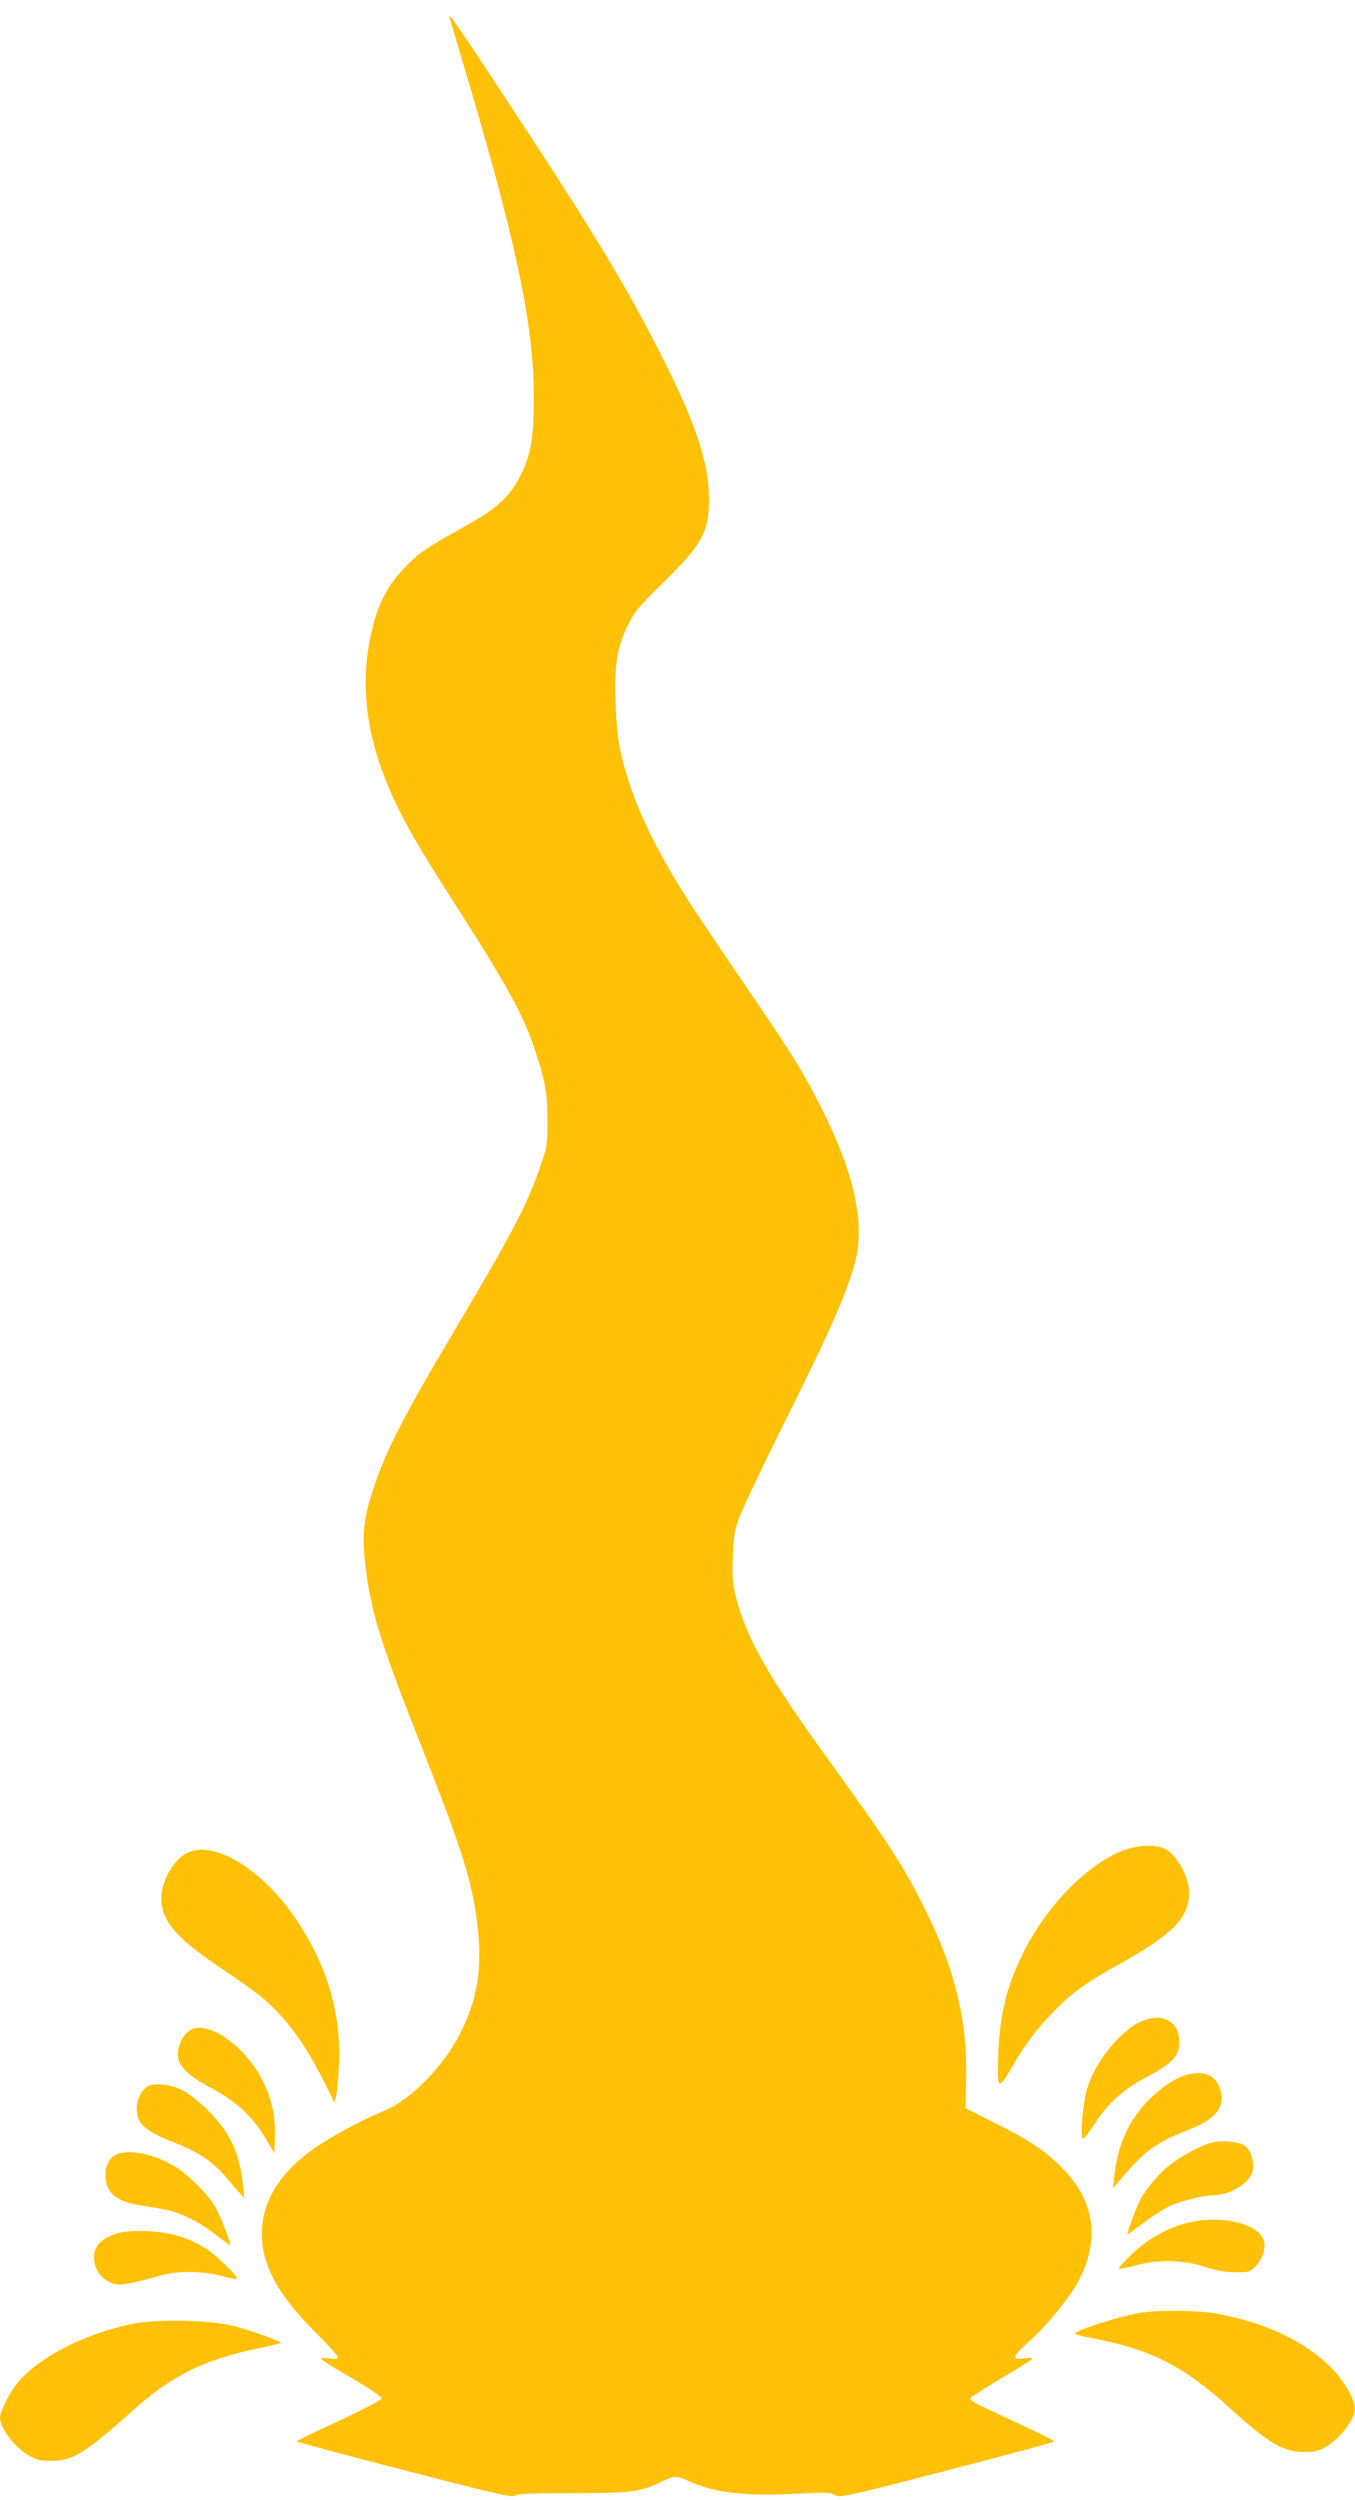 <?xml version="1.0" standalone="no"?>
<!DOCTYPE svg PUBLIC "-//W3C//DTD SVG 20010904//EN"
 "http://www.w3.org/TR/2001/REC-SVG-20010904/DTD/svg10.dtd">
<svg version="1.0" xmlns="http://www.w3.org/2000/svg"
 width="694pt" height="1280pt" viewBox="0 0 694 1280"
 preserveAspectRatio="xMidYMid meet">
<g transform="translate(0,1280) scale(0.1,-0.1)"
fill="#ffc107" stroke="none">
<path d="M2302 12710 c3 -8 55 -184 116 -391 233 -792 316 -1199 316 -1554 0
-208 -14 -290 -69 -401 -48 -99 -120 -167 -258 -244 -229 -128 -253 -144 -327
-219 -87 -87 -138 -179 -170 -307 -78 -303 -34 -605 136 -946 61 -121 124
-227 304 -508 260 -407 337 -550 398 -741 47 -146 56 -204 56 -339 0 -118 -2
-131 -36 -230 -66 -194 -144 -343 -430 -825 -269 -452 -359 -628 -423 -819
-51 -152 -62 -239 -46 -380 26 -243 75 -403 271 -901 241 -610 287 -761 310
-1011 17 -188 -10 -339 -90 -499 -84 -170 -253 -344 -389 -401 -132 -54 -301
-147 -388 -213 -151 -114 -230 -242 -241 -387 -12 -176 73 -339 288 -550 55
-55 100 -105 100 -113 0 -10 -11 -12 -47 -6 -65 9 -55 0 124 -104 81 -48 148
-93 148 -101 0 -7 -92 -56 -217 -114 -120 -55 -218 -103 -218 -106 0 -3 248
-70 551 -148 459 -119 554 -141 567 -130 11 10 82 13 296 13 304 0 345 5 459
61 63 30 72 30 138 -1 130 -59 286 -77 552 -63 148 8 172 7 193 -7 24 -15 50
-10 574 126 303 78 550 145 550 149 0 4 -91 49 -202 100 -209 97 -228 107
-228 121 0 4 70 49 155 100 85 50 158 95 161 101 4 6 -11 7 -40 3 -66 -10 -61
11 20 82 96 85 215 231 262 322 106 208 77 404 -86 569 -89 90 -166 142 -346
232 l-151 76 3 154 c6 300 -57 559 -213 870 -108 217 -188 340 -499 770 -297
411 -411 610 -462 806 -22 86 -25 114 -21 219 3 96 9 135 30 197 15 43 127
279 250 525 224 450 305 635 347 793 52 197 -5 456 -175 791 -84 167 -147 270
-329 537 -83 122 -198 291 -254 375 -251 369 -381 634 -443 905 -14 59 -22
141 -26 252 -7 196 7 284 63 400 32 65 56 94 179 215 204 199 238 263 236 438
-1 181 -70 385 -246 732 -177 349 -339 618 -778 1285 -260 396 -318 480 -305
440z"/>
<path d="M5751 3325 c-182 -71 -387 -279 -507 -517 -86 -171 -122 -313 -131
-519 -8 -186 -1 -195 66 -80 68 119 129 200 215 289 94 98 172 154 345 249
268 149 351 234 351 363 0 81 -63 195 -124 224 -50 24 -138 20 -215 -9z"/>
<path d="M965 3316 c-73 -31 -139 -145 -139 -236 1 -115 78 -205 304 -356 85
-56 182 -126 215 -154 119 -100 214 -230 311 -421 l57 -114 9 35 c4 19 10 89
14 155 13 261 -59 509 -218 746 -168 252 -414 406 -553 345z"/>
<path d="M5834 2445 c-103 -51 -224 -204 -265 -335 -23 -73 -38 -260 -22 -260
6 0 34 36 62 79 65 101 146 174 252 230 144 76 179 112 179 186 0 110 -94 156
-206 100z"/>
<path d="M984 2411 c-49 -21 -84 -100 -70 -156 12 -45 65 -92 168 -146 124
-65 214 -148 279 -259 l44 -75 3 87 c5 163 -50 306 -165 429 -91 96 -198 146
-259 120z"/>
<path d="M6079 2177 c-66 -19 -139 -69 -209 -143 -95 -103 -147 -222 -164
-384 l-6 -55 38 45 c120 145 187 193 358 259 129 50 178 112 155 198 -21 77
-82 105 -172 80z"/>
<path d="M752 2115 c-49 -36 -67 -117 -38 -174 20 -37 74 -71 183 -113 114
-45 191 -95 251 -165 26 -31 60 -69 75 -87 l28 -31 -6 60 c-16 168 -66 276
-175 385 -41 42 -99 88 -128 104 -67 35 -156 45 -190 21z"/>
<path d="M6208 1830 c-57 -14 -156 -67 -218 -116 -50 -39 -100 -97 -144 -165
-18 -29 -78 -189 -71 -189 3 0 42 28 88 63 45 34 106 73 136 86 55 23 167 51
212 51 90 0 193 64 205 127 9 48 -11 107 -42 128 -31 20 -115 28 -166 15z"/>
<path d="M591 1766 c-33 -18 -50 -53 -51 -104 0 -84 50 -131 165 -151 33 -5
90 -15 128 -22 87 -15 183 -61 275 -133 39 -32 72 -54 72 -50 0 18 -54 154
-77 194 -38 65 -138 165 -204 206 -111 67 -247 94 -308 60z"/>
<path d="M6110 1425 c-109 -20 -222 -80 -311 -164 -40 -39 -71 -73 -68 -76 3
-3 41 4 85 16 118 32 244 29 354 -7 60 -20 106 -28 157 -28 66 -1 74 1 102 29
34 32 55 91 45 129 -21 85 -193 133 -364 101z"/>
<path d="M608 1367 c-95 -27 -134 -71 -125 -143 6 -55 44 -99 98 -116 39 -11
74 -5 249 43 86 24 213 21 313 -6 32 -9 63 -15 69 -13 15 5 -91 110 -153 152
-88 58 -186 88 -304 92 -64 3 -117 -1 -147 -9z"/>
<path d="M5845 959 c-105 -16 -354 -95 -338 -109 4 -4 46 -14 94 -23 292 -56
462 -142 695 -354 205 -186 273 -226 384 -227 53 -1 73 4 111 26 73 43 149
143 149 196 0 43 -53 137 -113 200 -134 141 -348 243 -601 287 -95 16 -282 18
-381 4z"/>
<path d="M675 901 c-247 -51 -483 -174 -588 -305 -42 -53 -87 -144 -87 -175 0
-53 74 -151 144 -191 42 -25 62 -30 117 -30 112 0 175 39 426 264 192 172 357
253 629 311 65 14 119 27 121 29 7 6 -146 62 -237 86 -122 32 -395 38 -525 11z"/>
</g>
</svg>
